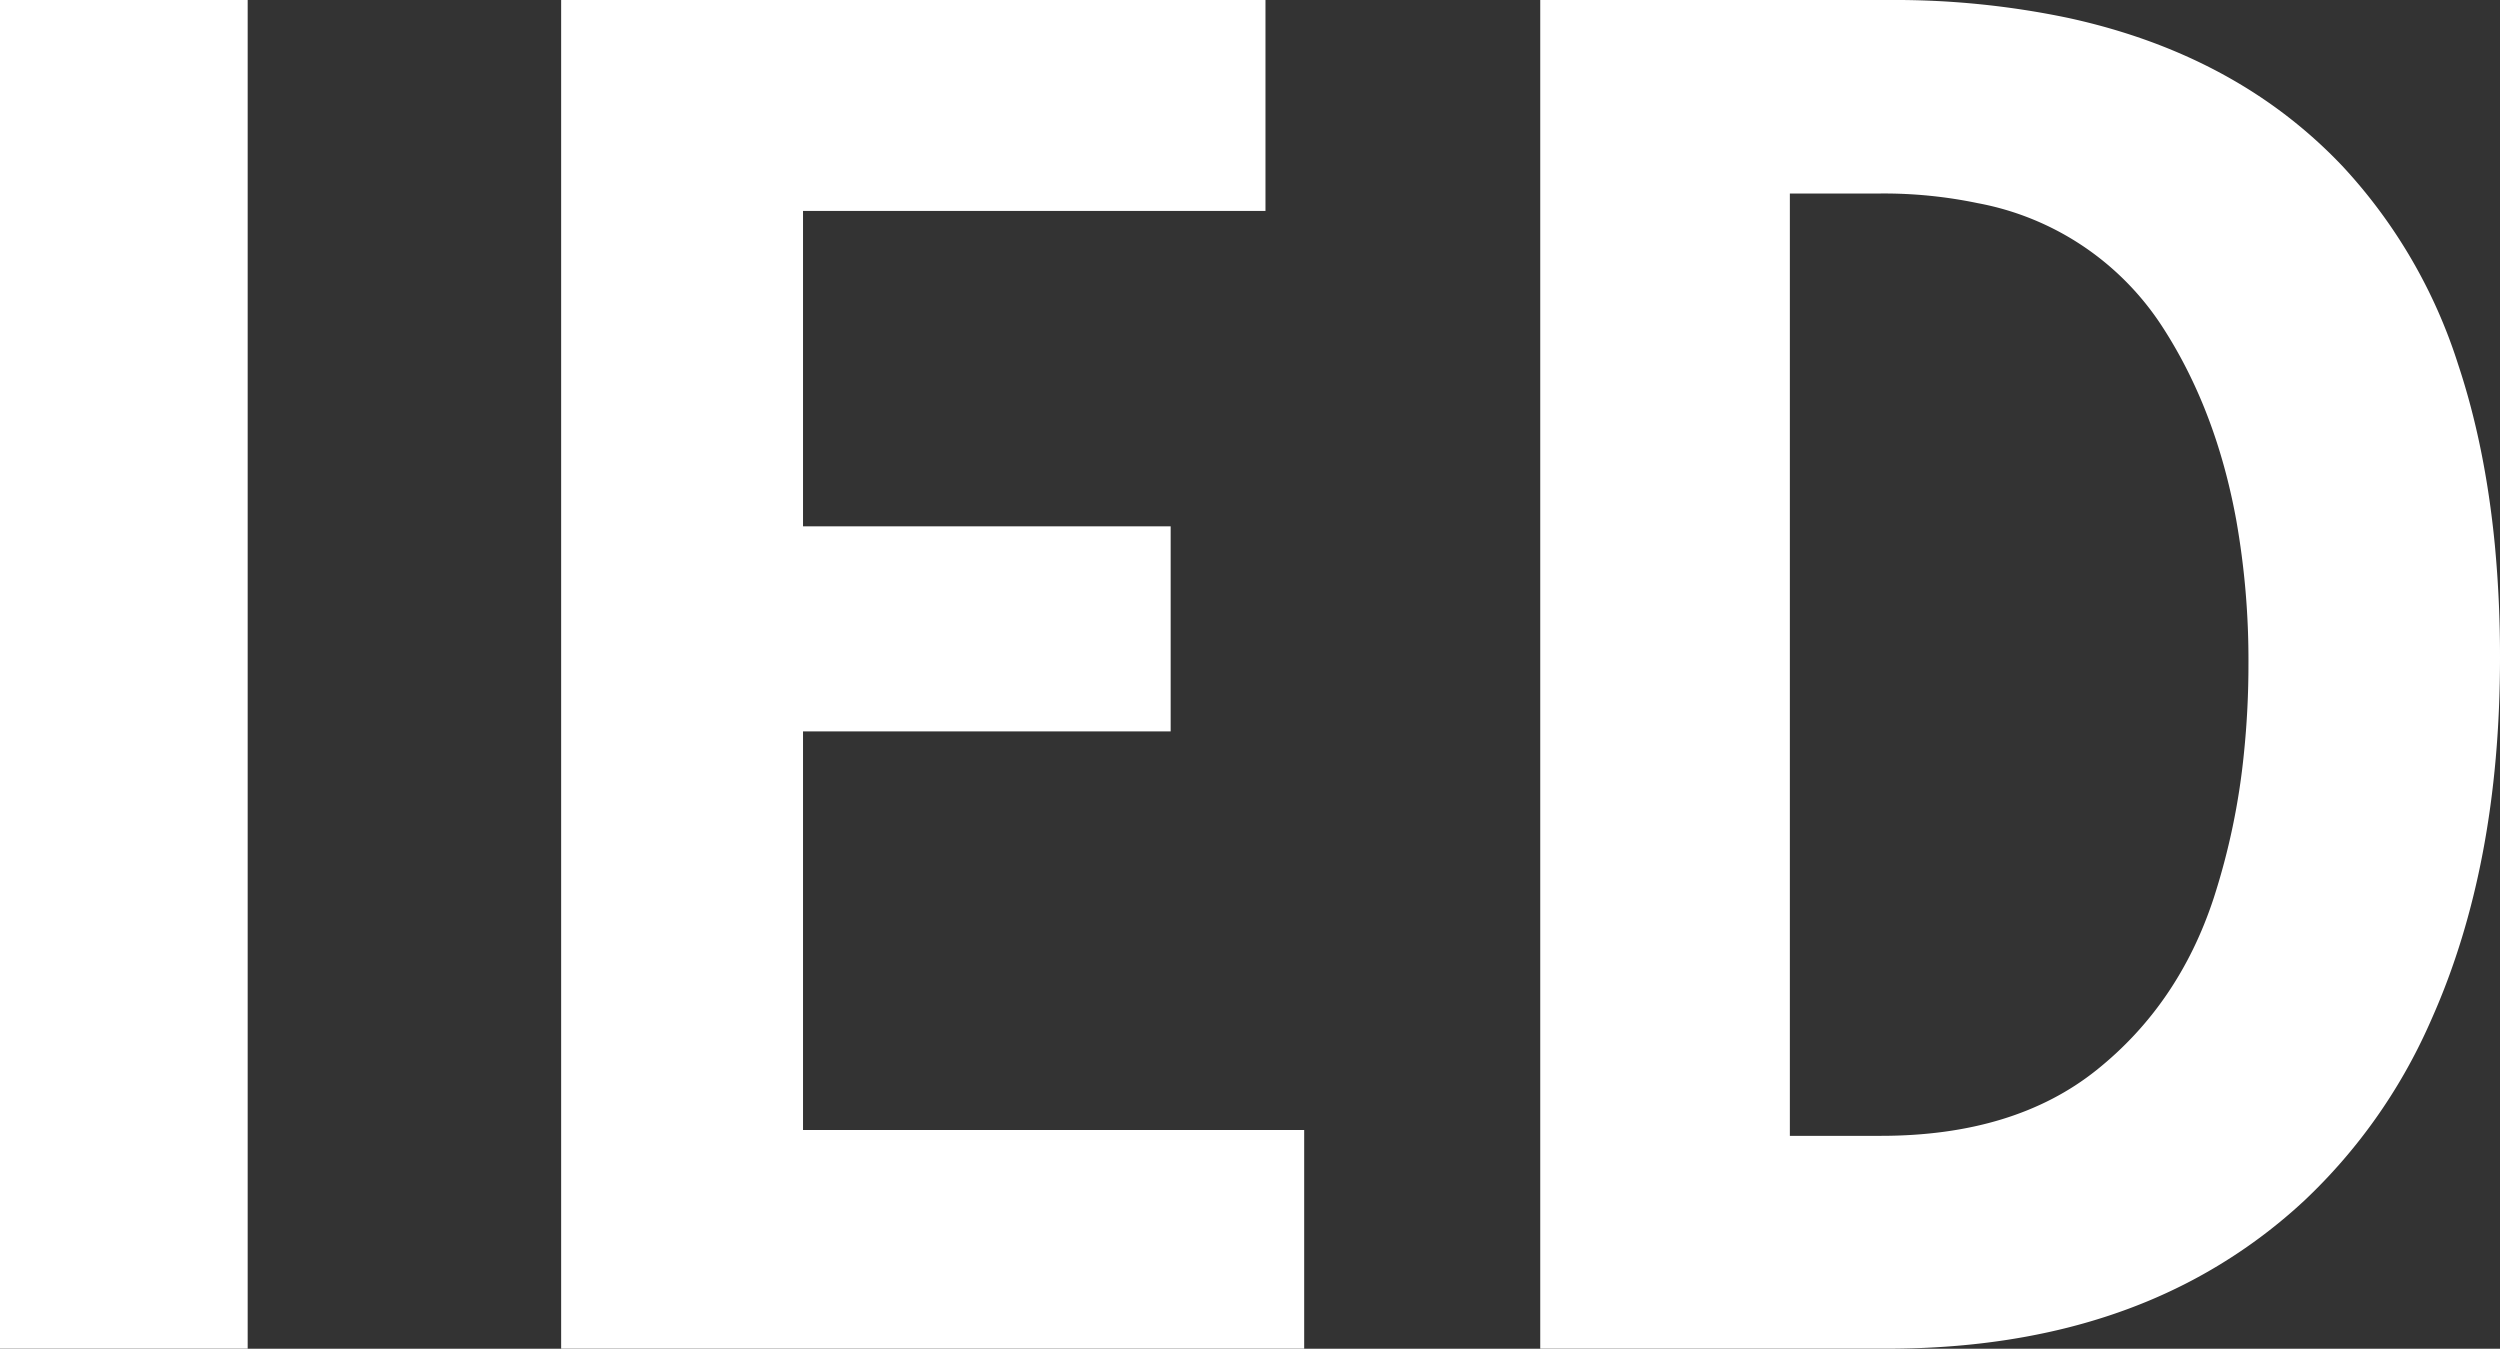 <svg width="38.76" height="20.911" viewBox="0 0 38.76 20.911" xmlns="http://www.w3.org/2000/svg">
<rect x="0" y="0" width="38.76" height="20.911" fill="#333333" stroke="none"/>
<style type="text/css">
	.st0{fill:#FFFFFF;}
</style>
<path id="_x33_" class="st0" d="M 12.45 17.52 L 20.22 17.52 L 20.22 20.91 L 8.7 20.91 L 8.7 0 L 19.62 0 L 19.62 3.27 L 12.45 3.27 L 12.45 8.16 L 18.15 8.16 L 18.15 11.34 L 12.45 11.34 L 12.45 17.52 Z M 29.25 20.91 L 23.88 20.91 L 23.88 0 L 29.28 0 A 13.106 13.106 0 0 1 32.061 0.277 Q 33.846 0.665 35.179 1.595 A 7.442 7.442 0 0 1 36.315 2.573 A 8.123 8.123 0 0 1 38.11 5.647 Q 38.531 6.91 38.68 8.449 A 18.293 18.293 0 0 1 38.76 10.2 Q 38.76 13.413 37.705 15.787 A 10.293 10.293 0 0 1 37.658 15.893 A 8.526 8.526 0 0 1 35.737 18.604 A 8.102 8.102 0 0 1 34.418 19.605 Q 32.28 20.91 29.25 20.91 Z M 0 20.91 L 0 0 L 3.84 0 L 3.84 20.91 L 0 20.91 Z M 29.16 3 L 27.75 3 L 27.75 17.61 L 29.16 17.61 Q 31.23 17.61 32.505 16.59 Q 33.78 15.57 34.32 13.928 A 10.734 10.734 0 0 0 34.79 11.679 A 13.438 13.438 0 0 0 34.86 10.29 A 12.407 12.407 0 0 0 34.671 8.064 Q 34.435 6.771 33.904 5.725 A 7.104 7.104 0 0 0 33.518 5.055 A 4.358 4.358 0 0 0 30.664 3.15 A 7.123 7.123 0 0 0 29.16 3 Z" vector-effect="non-scaling-stroke"/>
</svg>